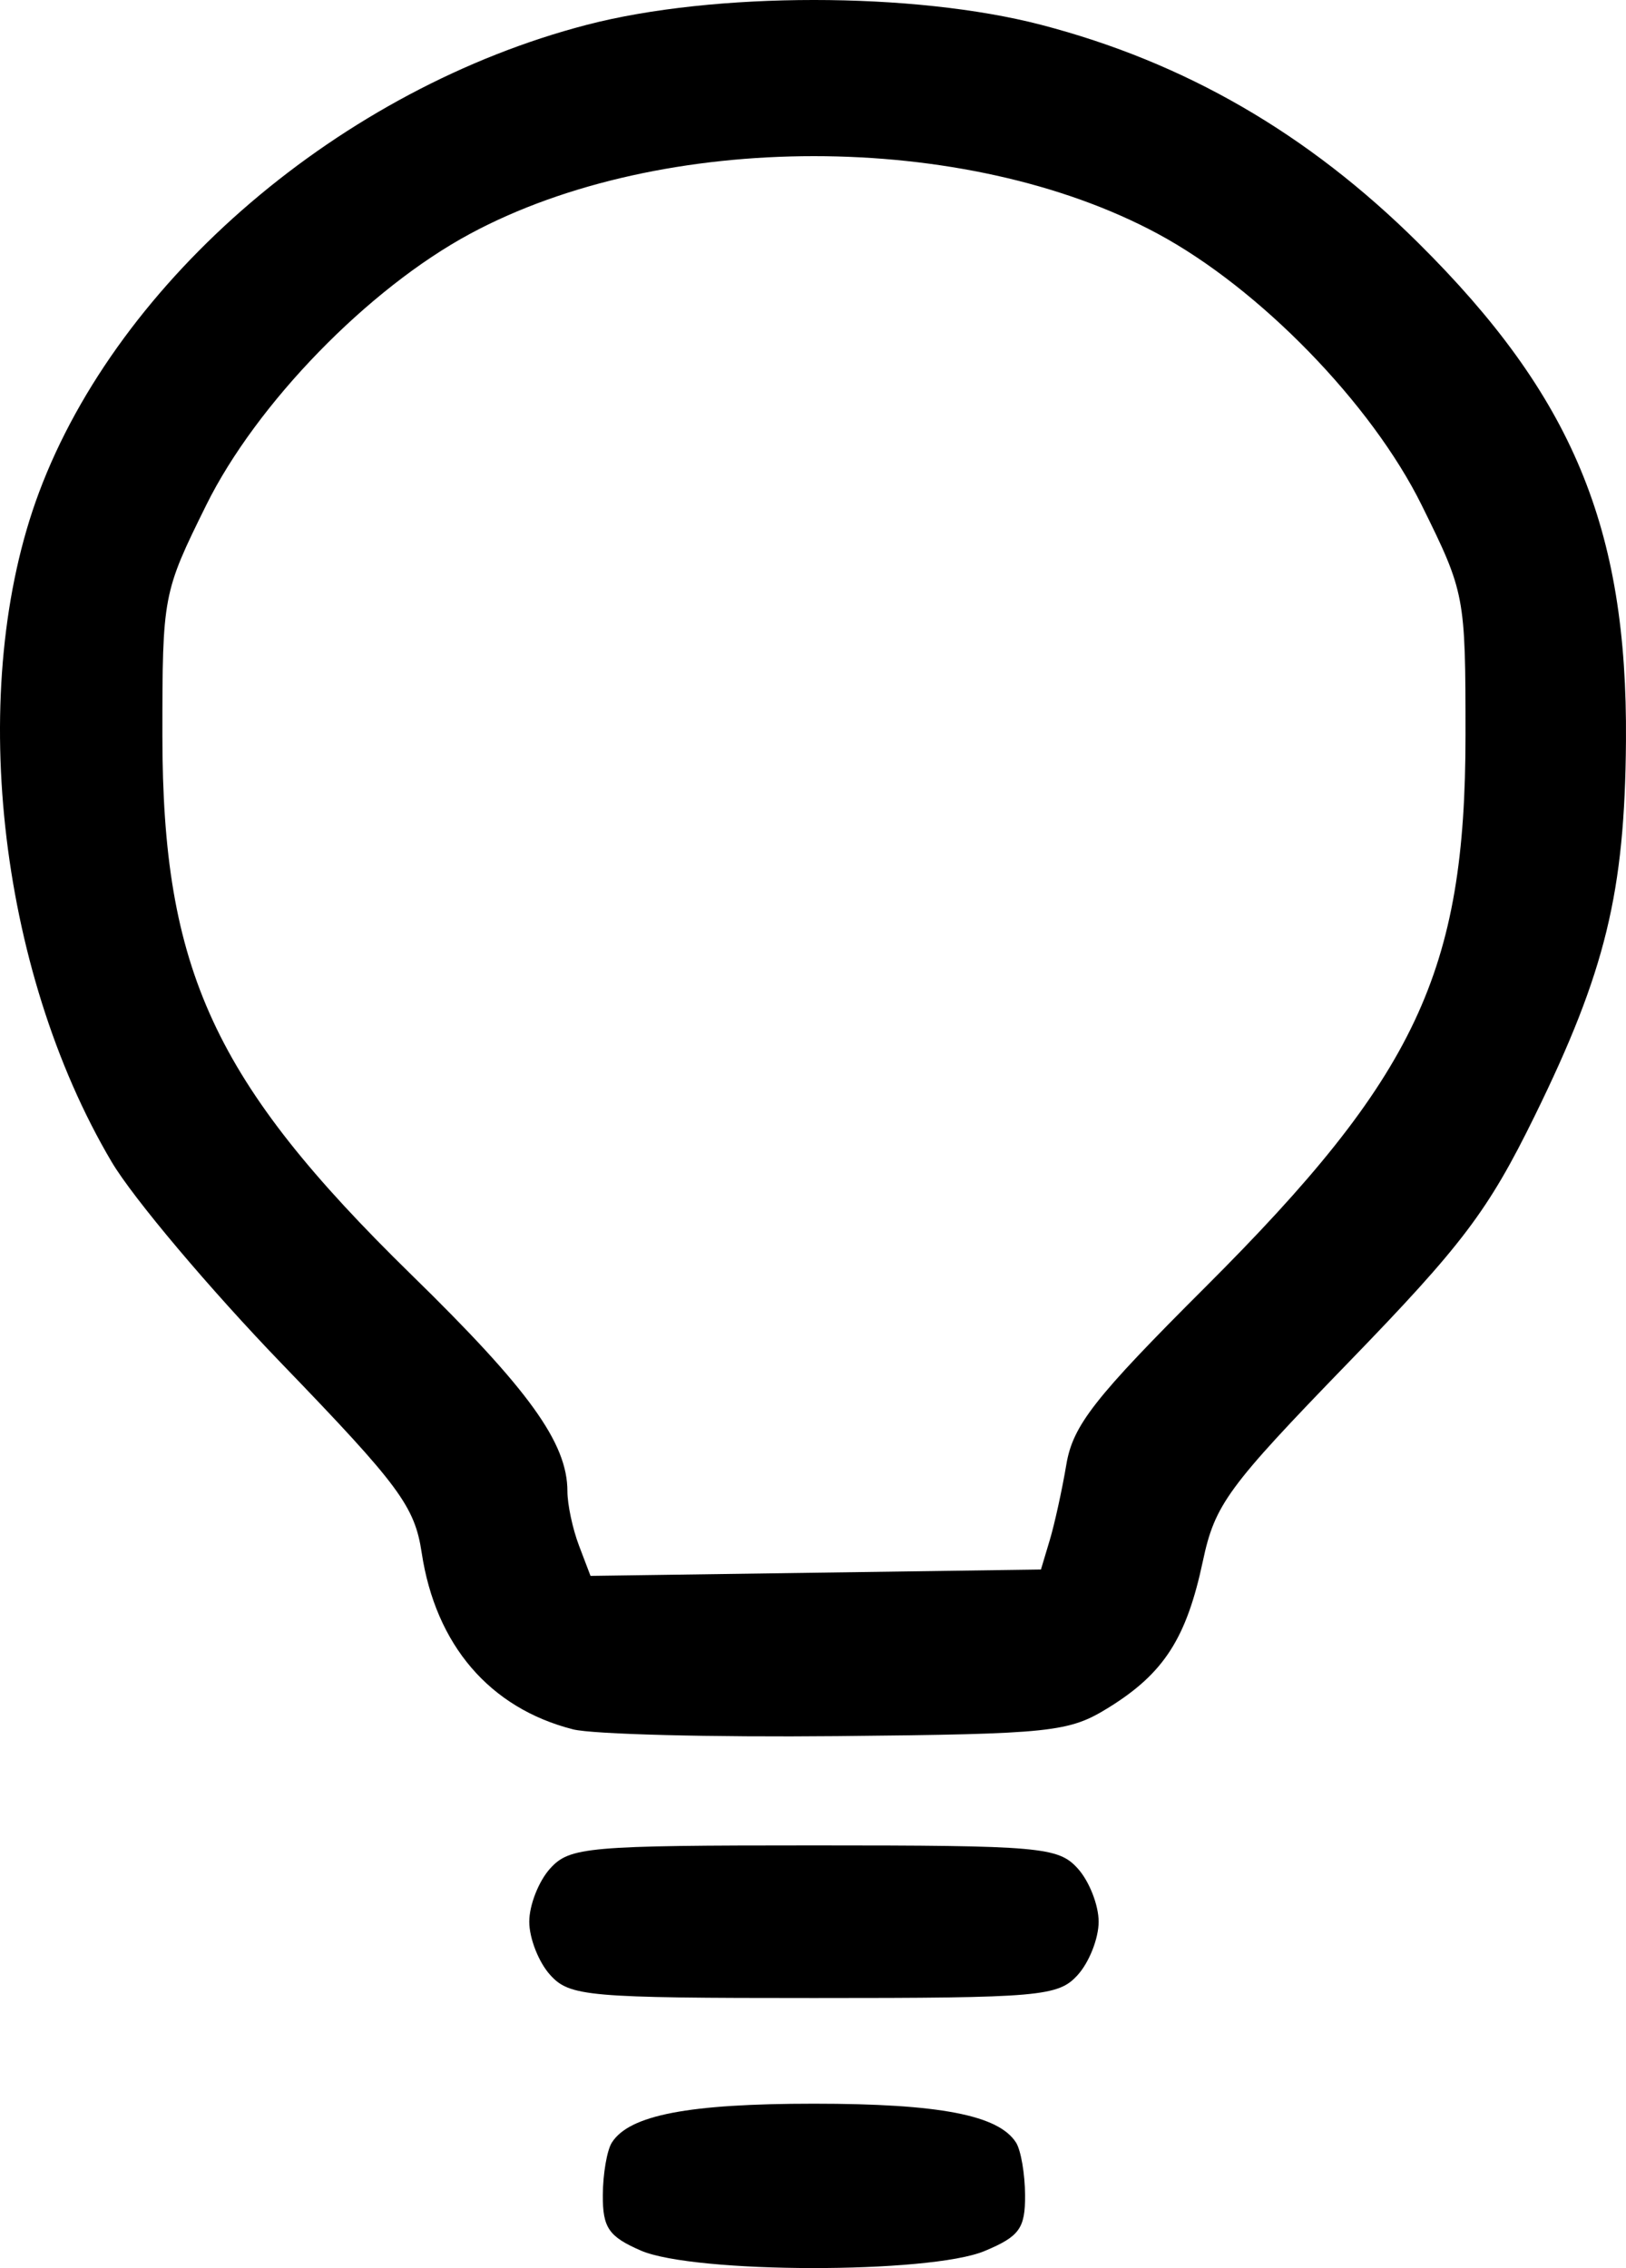 <?xml version="1.0" encoding="UTF-8" standalone="no"?>
<!-- Created with Inkscape (http://www.inkscape.org/) -->

<svg
   width="185.273mm"
   height="258.426mm"
   viewBox="0 0 185.273 258.426"
   version="1.1"
   id="svg1"
   xml:space="preserve"
   sodipodi:docname="lightbulb.svg"
   inkscape:version="1.3 (0e150ed6c4, 2023-07-21)"
   xmlns:inkscape="http://www.inkscape.org/namespaces/inkscape"
   xmlns:sodipodi="http://sodipodi.sourceforge.net/DTD/sodipodi-0.dtd"
   xmlns="http://www.w3.org/2000/svg"
   xmlns:svg="http://www.w3.org/2000/svg"><sodipodi:namedview
     id="namedview1"
     pagecolor="#ffffff"
     bordercolor="#666666"
     borderopacity="1.0"
     inkscape:showpageshadow="2"
     inkscape:pageopacity="0.0"
     inkscape:pagecheckerboard="0"
     inkscape:deskcolor="#d1d1d1"
     inkscape:document-units="mm"
     inkscape:zoom="0.25858552"
     inkscape:cx="-669.02431"
     inkscape:cy="415.7232"
     inkscape:window-width="1920"
     inkscape:window-height="1017"
     inkscape:window-x="-8"
     inkscape:window-y="361"
     inkscape:window-maximized="1"
     inkscape:current-layer="layer1" /><defs
     id="defs1" /><g
     inkscape:label="Layer 1"
     inkscape:groupmode="layer"
     id="layer1"
     transform="translate(-10.973,-19.206)"><path
       style="fill:#000000;stroke-width:1.445"
       d="m 83.987,275.636 c -3.653,-1.588 -4.344,-2.595 -4.327,-6.302 0.011,-2.427 0.475,-5.127 1.03,-6 1.994,-3.136 8.725,-4.431 23.027,-4.431 14.302,0 21.033,1.295 23.027,4.431 0.555,0.874 1.019,3.575 1.03,6.004 0.018,3.782 -0.645,4.694 -4.618,6.354 -6.258,2.615 -33.113,2.577 -39.17,-0.056 z M 73.66,244.232 c -1.31,-1.447 -2.381,-4.176 -2.381,-6.064 0,-1.888 1.071,-4.617 2.381,-6.064 2.222,-2.455 4.235,-2.631 30.058,-2.631 25.822,0 27.836,0.176 30.058,2.631 1.31,1.447 2.381,4.176 2.381,6.064 0,1.888 -1.071,4.617 -2.381,6.064 -2.222,2.455 -4.235,2.631 -30.058,2.631 -25.822,0 -27.836,-0.176 -30.058,-2.631 z m 2.607,-27.982 c -9.493,-2.416 -15.661,-9.615 -17.247,-20.132 -0.796,-5.276 -2.553,-7.651 -15.888,-21.472 -8.246,-8.547 -16.992,-18.919 -19.436,-23.049 C 10.665,129.569 7.17,97.358 15.419,75.311 24.526,50.97 49.906,29.305 77.827,22.036 c 14.498,-3.774 37.283,-3.774 51.781,0 16.358,4.259 30.392,12.373 42.966,24.845 17.575,17.431 23.85,32.481 23.668,56.76 -0.13,17.241 -2.326,26.26 -10.405,42.727 -5.303,10.809 -8.23,14.682 -21.227,28.091 -13.763,14.199 -15.206,16.168 -16.575,22.614 -1.863,8.772 -4.426,12.771 -10.679,16.659 -4.59,2.855 -6.415,3.048 -30.963,3.29 -14.347,0.141 -27.903,-0.206 -30.126,-0.772 z m 54.318,-21.557 c 0.552,-1.839 1.404,-5.721 1.893,-8.627 0.75,-4.459 3.218,-7.608 15.827,-20.194 24.033,-23.99 29.653,-35.908 29.653,-62.882 0,-15.93 -0.06,-16.247 -5.003,-26.245 -5.71,-11.549 -18.451,-24.649 -30.051,-30.897 -21.909,-11.801 -56.466,-11.801 -78.374,0 -11.599,6.248 -24.341,19.349 -30.051,30.897 -4.943,9.997 -5.003,10.314 -5.003,26.245 0,26.749 5.882,39.481 28.406,61.494 13.377,13.073 17.744,19.137 17.744,24.64 0,1.496 0.592,4.278 1.316,6.181 l 1.316,3.46 25.662,-0.363 25.662,-0.363 z"
       id="path1" /></g></svg>
